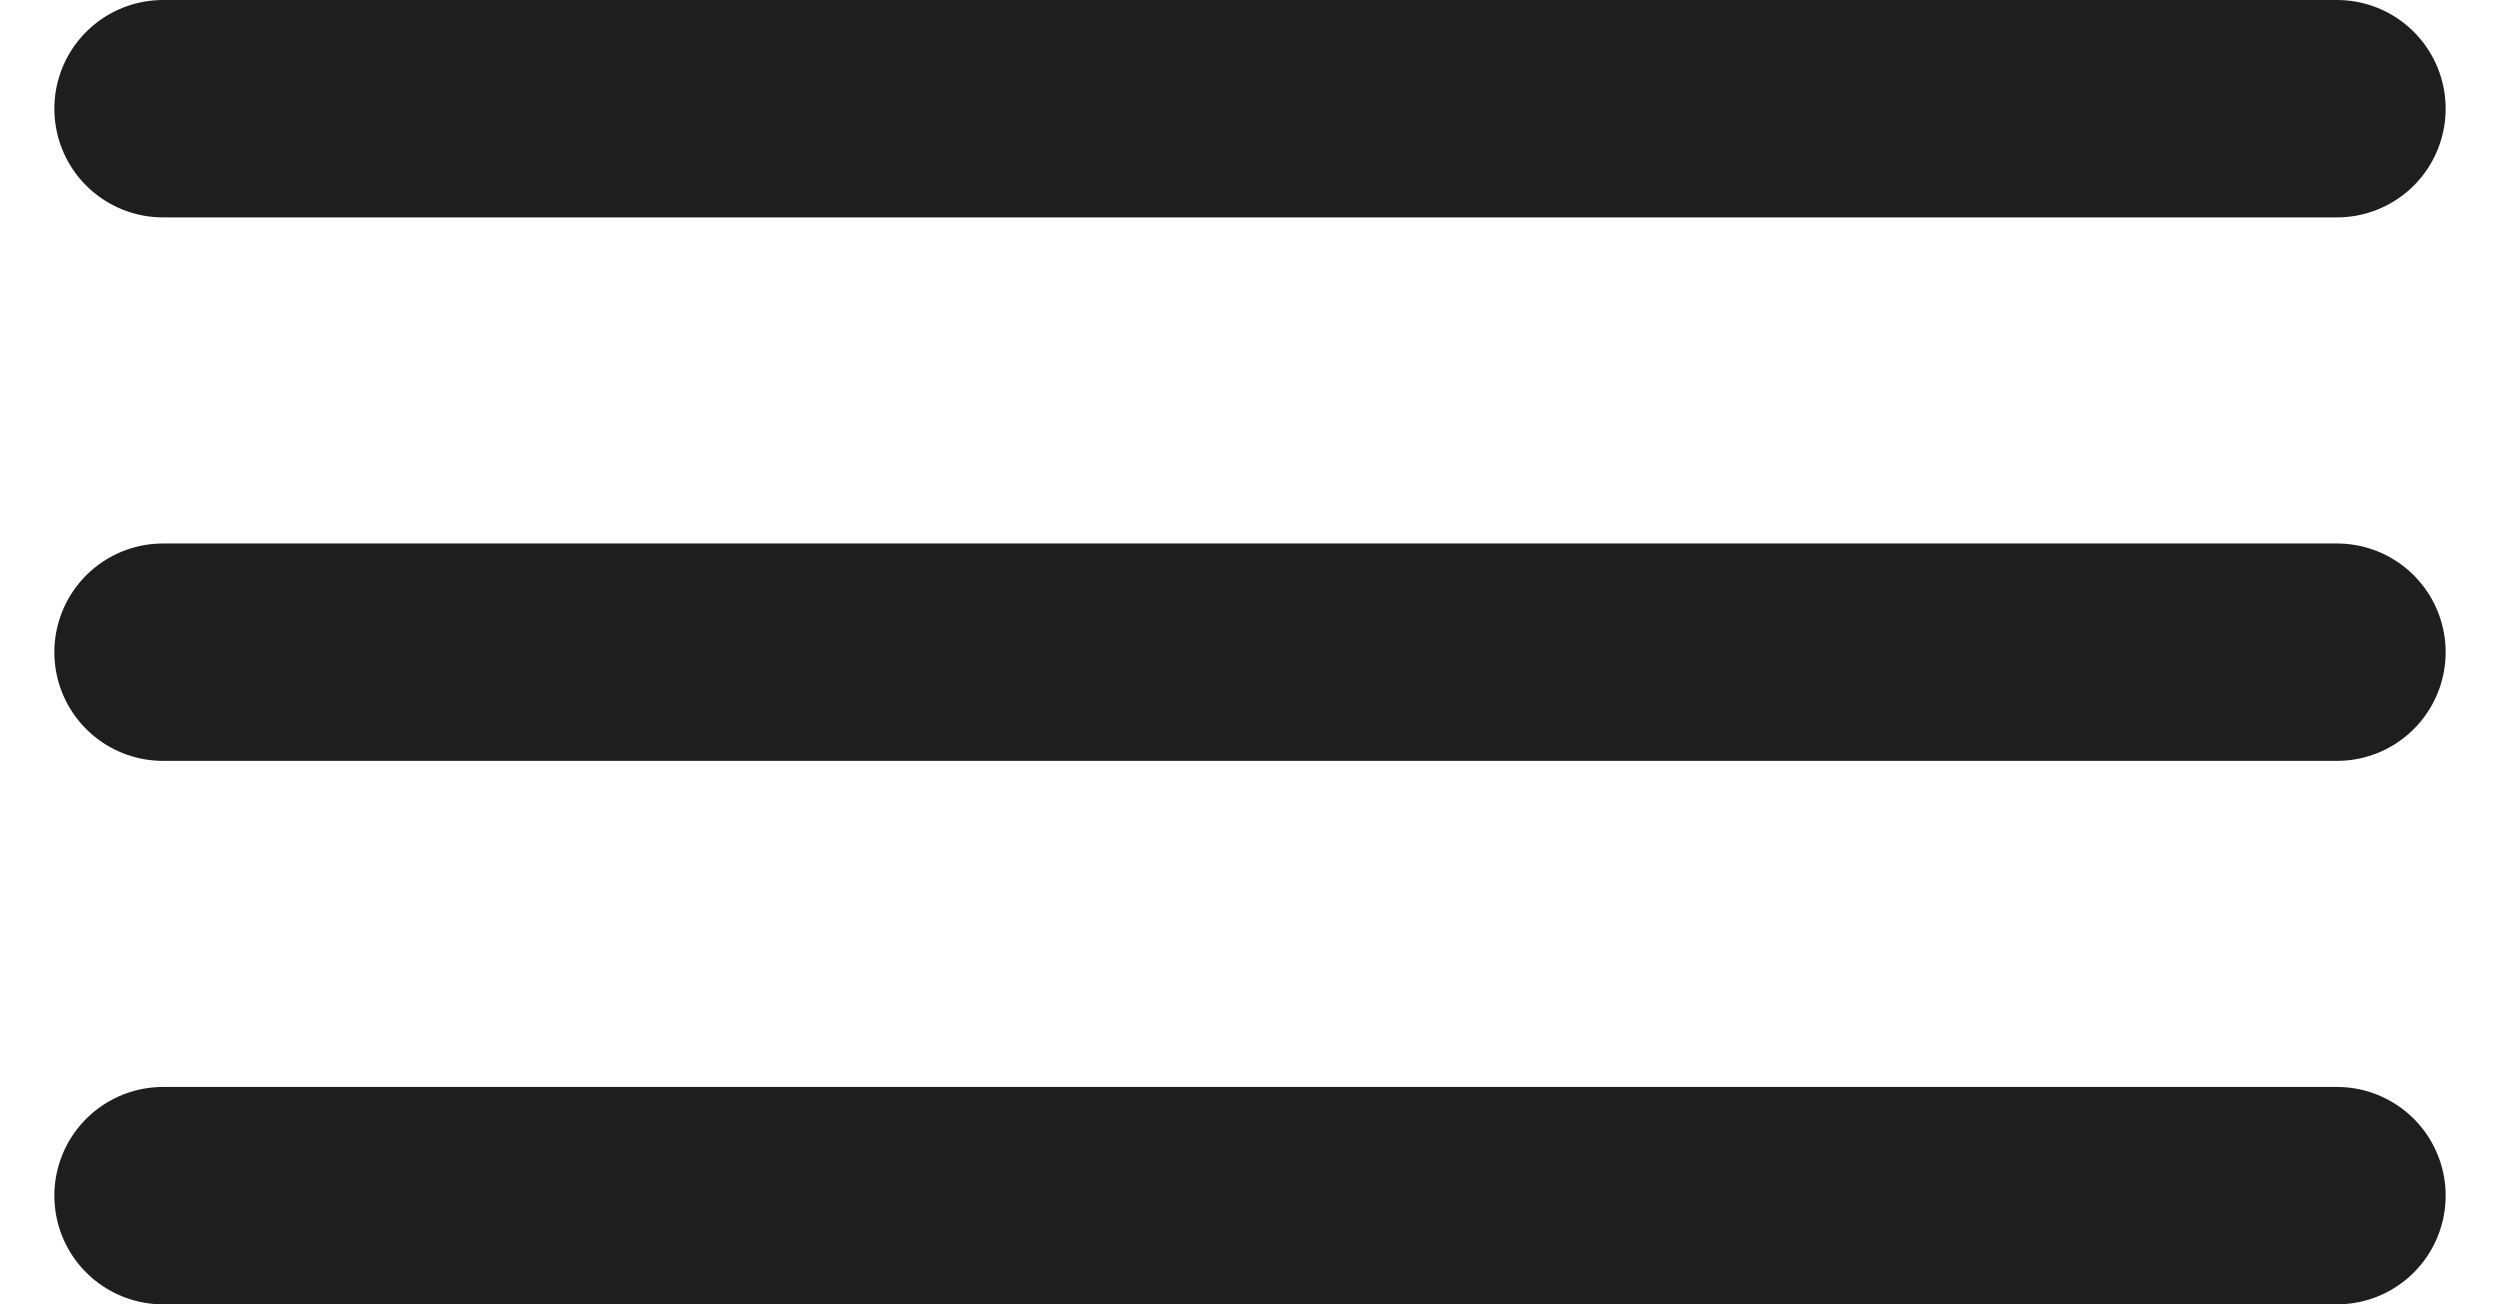 <svg width="23" height="12" viewBox="0 0 23 12" fill="none" xmlns="http://www.w3.org/2000/svg">
<path d="M1.5 1H21.5" stroke="#1E1E1E" stroke-width="2" stroke-linecap="round"/>
<path d="M1.5 6H21.5" stroke="#1E1E1E" stroke-width="2" stroke-linecap="round"/>
<path d="M1.5 11H21.5" stroke="#1E1E1E" stroke-width="2" stroke-linecap="round"/>
</svg>
